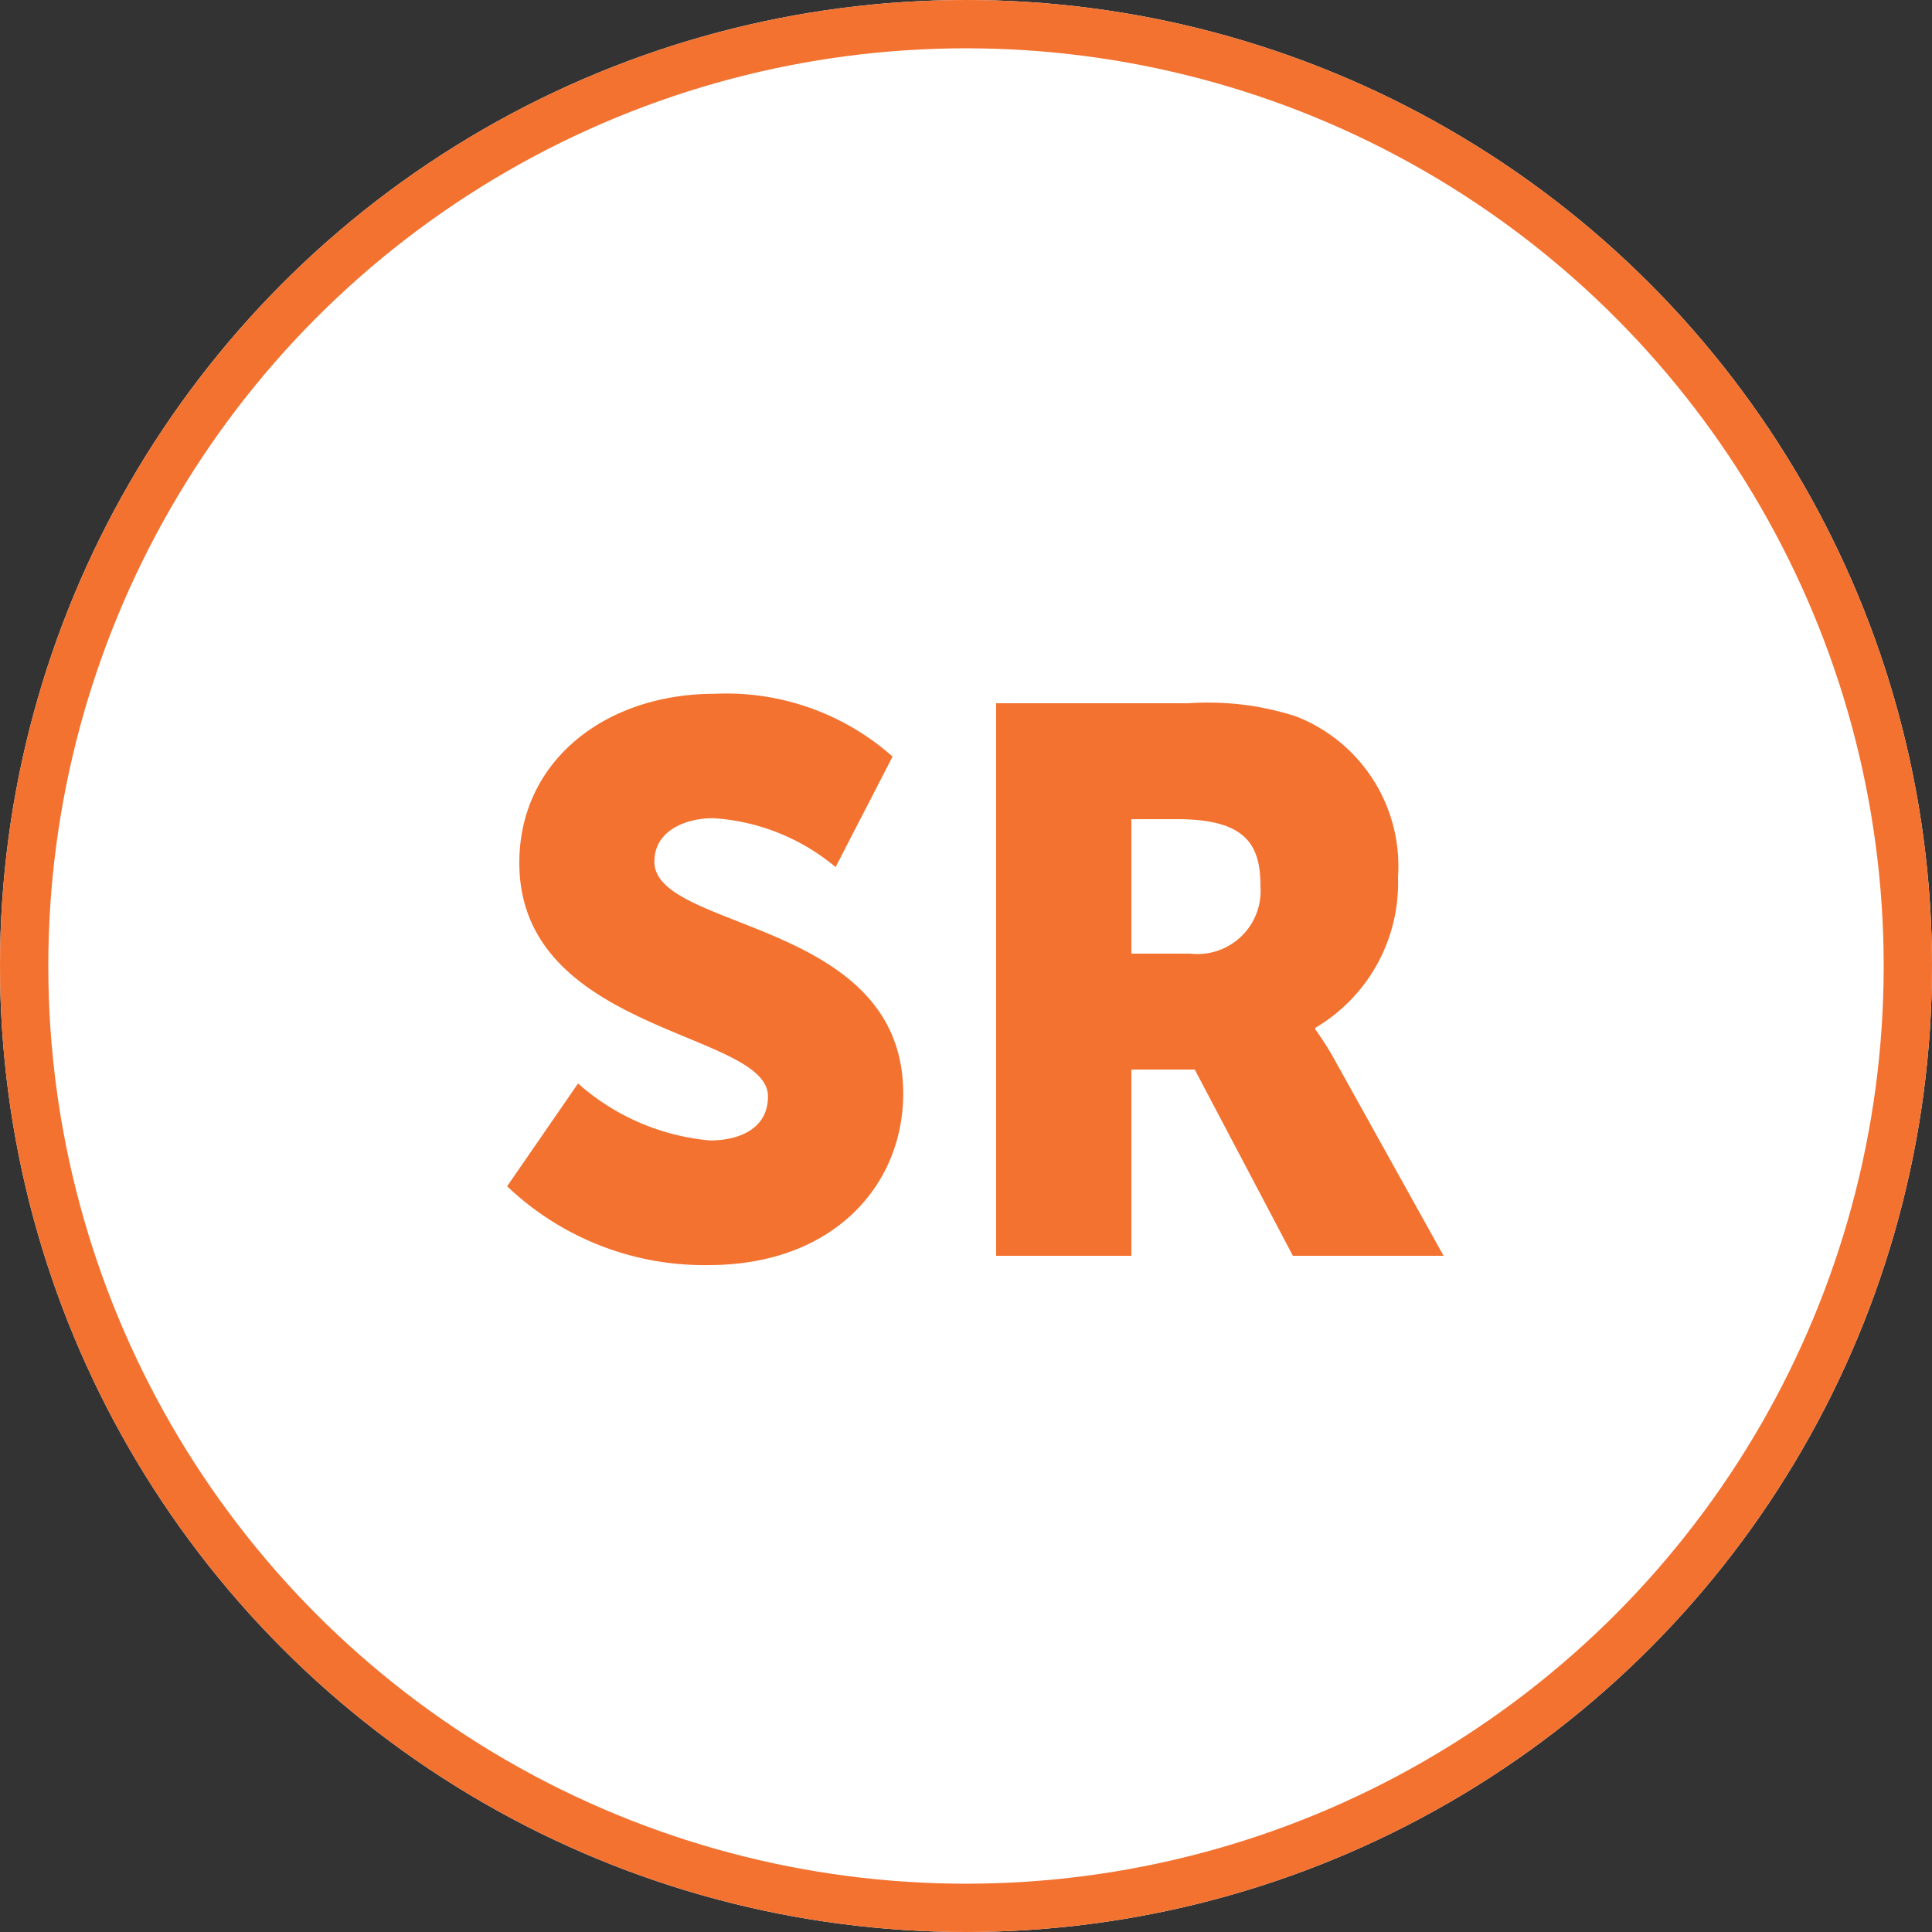 <svg id="SR" xmlns="http://www.w3.org/2000/svg" width="40" height="40" viewBox="0 0 40 40">
  <rect x="0" y="0" width="40" height="40" fill="#333333" stroke="none"/>
  <defs>
    <style>
      .cls-1 {
        fill: #fff;
        stroke: #f37230;
      }

      .cls-2 {
        fill: #f37230;
      }

      .cls-3 {
        stroke: none;
      }

      .cls-4 {
        fill: none;
      }
    </style>
  </defs>
  <g id="Ellipse_16" data-name="Ellipse 16" class="cls-1">
    <circle class="cls-3" cx="20" cy="20" r="20"/>
    <circle class="cls-4" cx="20" cy="20" r="19.5"/>
  </g>
  <path id="Path_2462" data-name="Path 2462" class="cls-2" d="M.5-1.44A5.906,5.906,0,0,0,4.672.192C7.248.192,8.7-1.456,8.7-3.36c0-3.616-5.152-3.36-5.152-4.8,0-.64.64-.9,1.216-.9A4.365,4.365,0,0,1,7.3-8.048L8.48-10.336a5.189,5.189,0,0,0-3.68-1.3c-2.272,0-4.048,1.392-4.048,3.5C.752-4.608,5.9-4.656,5.9-3.3c0,.688-.624.912-1.2.912A4.741,4.741,0,0,1,1.968-3.568ZM10.624,0h2.8V-3.856h1.312L16.768,0h3.12L17.664-4a6.557,6.557,0,0,0-.432-.688V-4.72a3.483,3.483,0,0,0,1.712-3.12,3.326,3.326,0,0,0-2.112-3.328,5.919,5.919,0,0,0-2.224-.272H10.624Zm2.8-6.256V-9.04h.944c1.408,0,1.728.512,1.728,1.376A1.309,1.309,0,0,1,14.64-6.256Z" transform="translate(10 26)"/>
</svg>
